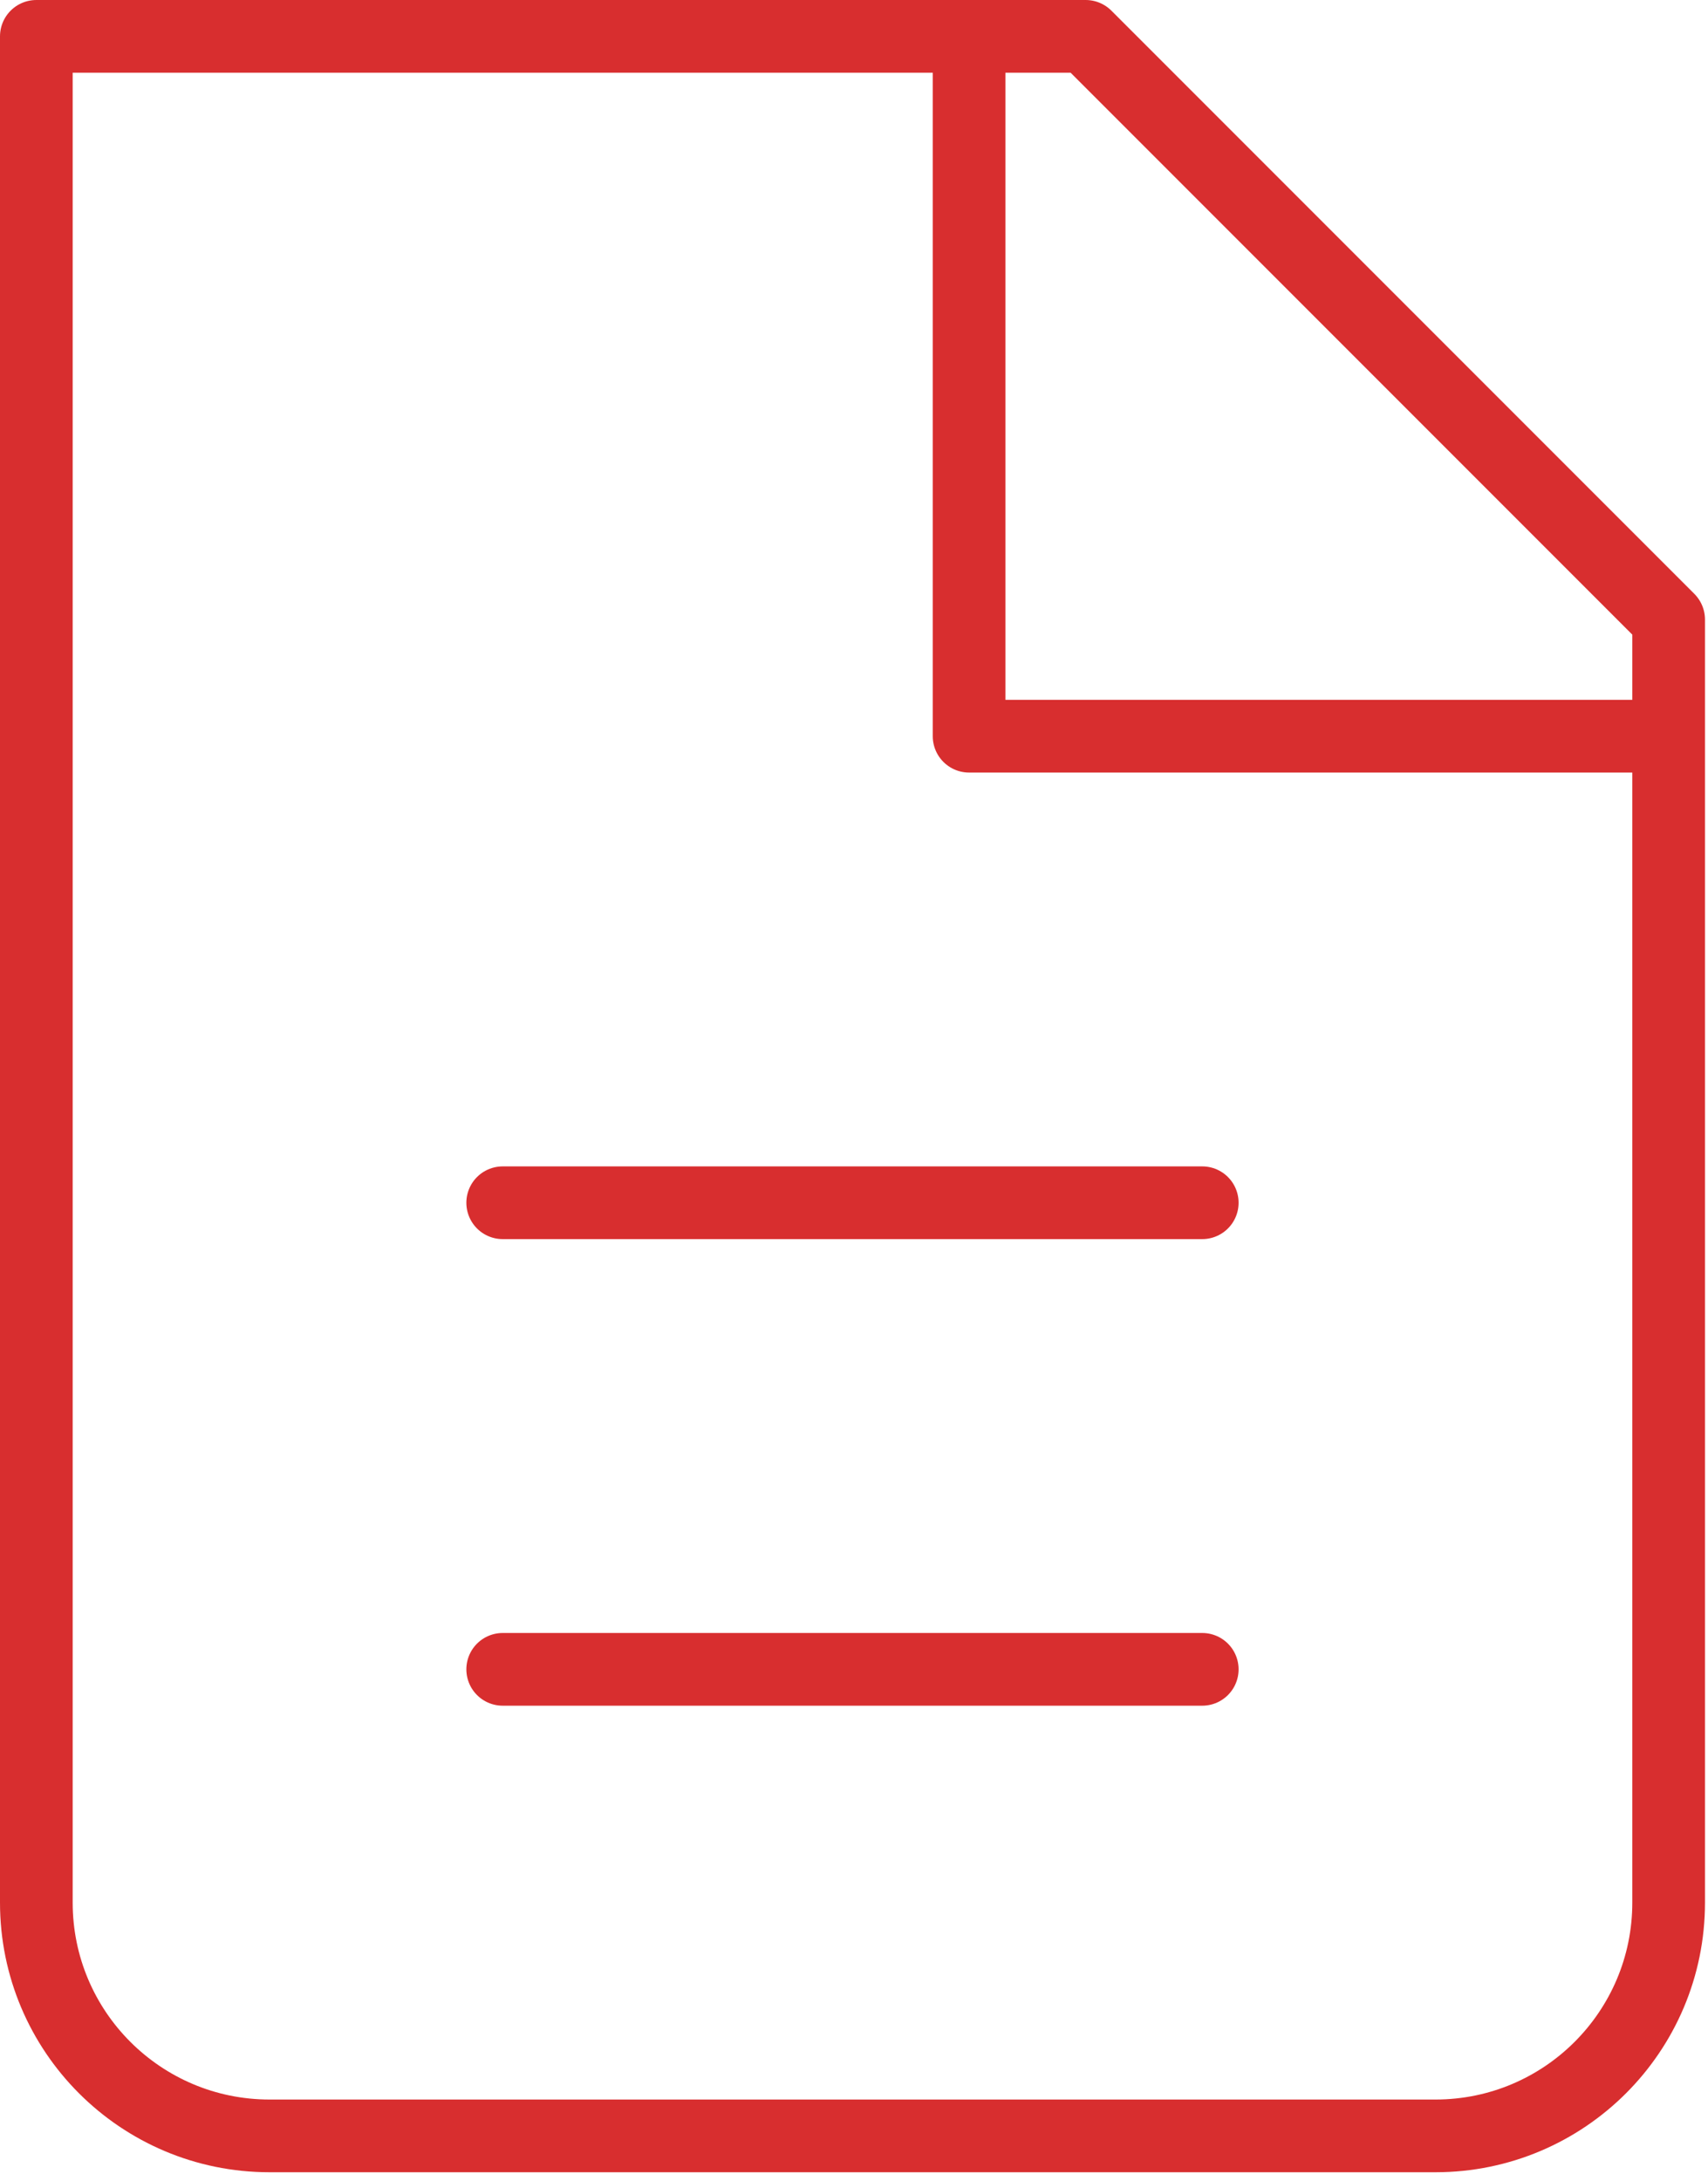 <?xml version="1.0" encoding="UTF-8"?> <svg xmlns="http://www.w3.org/2000/svg" width="47" height="60" viewBox="0 0 47 60" fill="none"> <path d="M7.417 58.75C3.873 58.75 1 55.877 1 52.333V1H29.875L45.917 17.042V52.333C45.917 55.877 43.044 58.75 39.5 58.75H7.417Z" stroke="#D82E2F" stroke-width="2" stroke-linecap="round" stroke-linejoin="round"></path> <path d="M26.667 1V20.25H45.917" stroke="#D82E2F" stroke-width="2" stroke-linejoin="round"></path> <path d="M13.833 33.083H33.083" stroke="#D82E2F" stroke-width="2" stroke-linecap="round" stroke-linejoin="round"></path> <path d="M13.833 45.917H33.083" stroke="#D82E2F" stroke-width="2" stroke-linecap="round" stroke-linejoin="round"></path> </svg> 